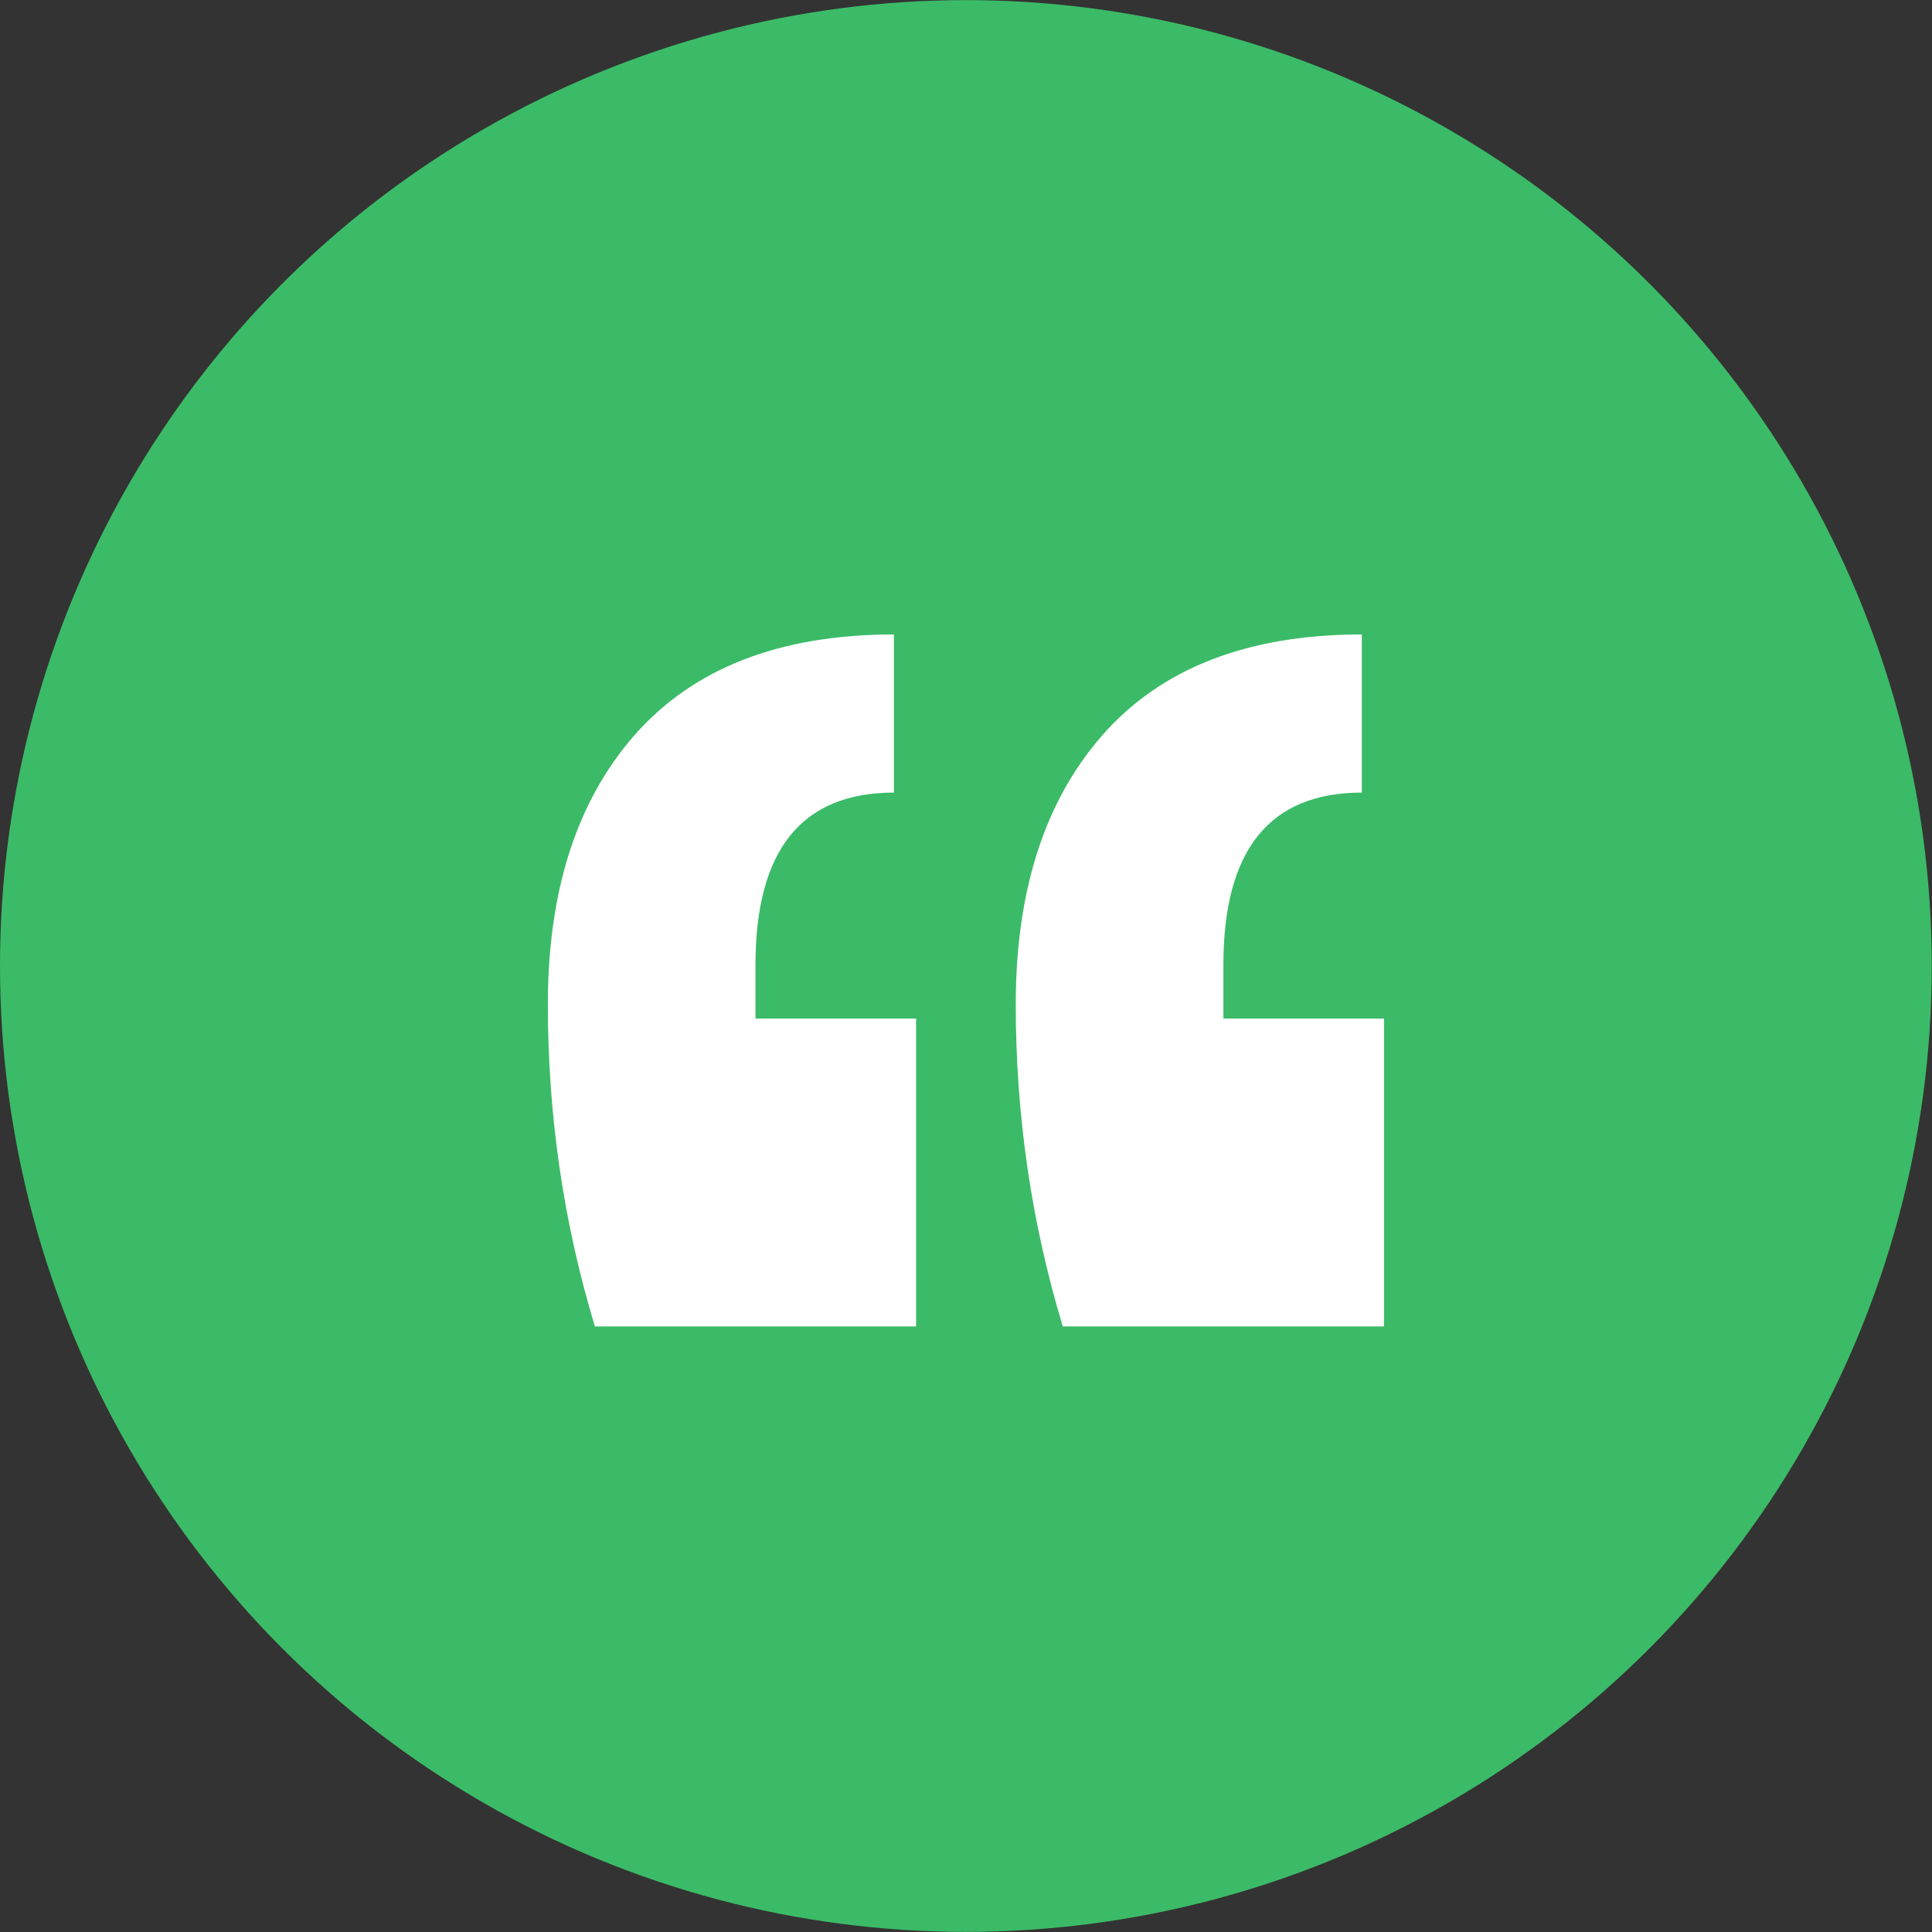 <svg width="49" height="49" viewBox="0 0 49 49" fill="none" xmlns="http://www.w3.org/2000/svg">
<rect x="0" y="0" width="49" height="49" fill="#333333" stroke="none"/>
<circle cx="24.497" cy="24.5" r="24.497" fill="#3BBB67"/>
<path d="M35.101 33.641H26.955C26.16 31.014 25.762 28.292 25.762 25.475C25.762 22.609 26.487 20.341 27.938 18.67C29.436 16.95 31.637 16.091 34.539 16.091V20.102C32.198 20.102 31.028 21.559 31.028 24.472V25.833H35.101V33.641ZM23.234 33.641H15.088C14.292 31.014 13.895 28.292 13.895 25.475C13.895 22.609 14.62 20.341 16.071 18.67C17.569 16.95 19.77 16.091 22.672 16.091V20.102C20.331 20.102 19.161 21.559 19.161 24.472V25.833H23.234V33.641Z" fill="white"/>
</svg>
